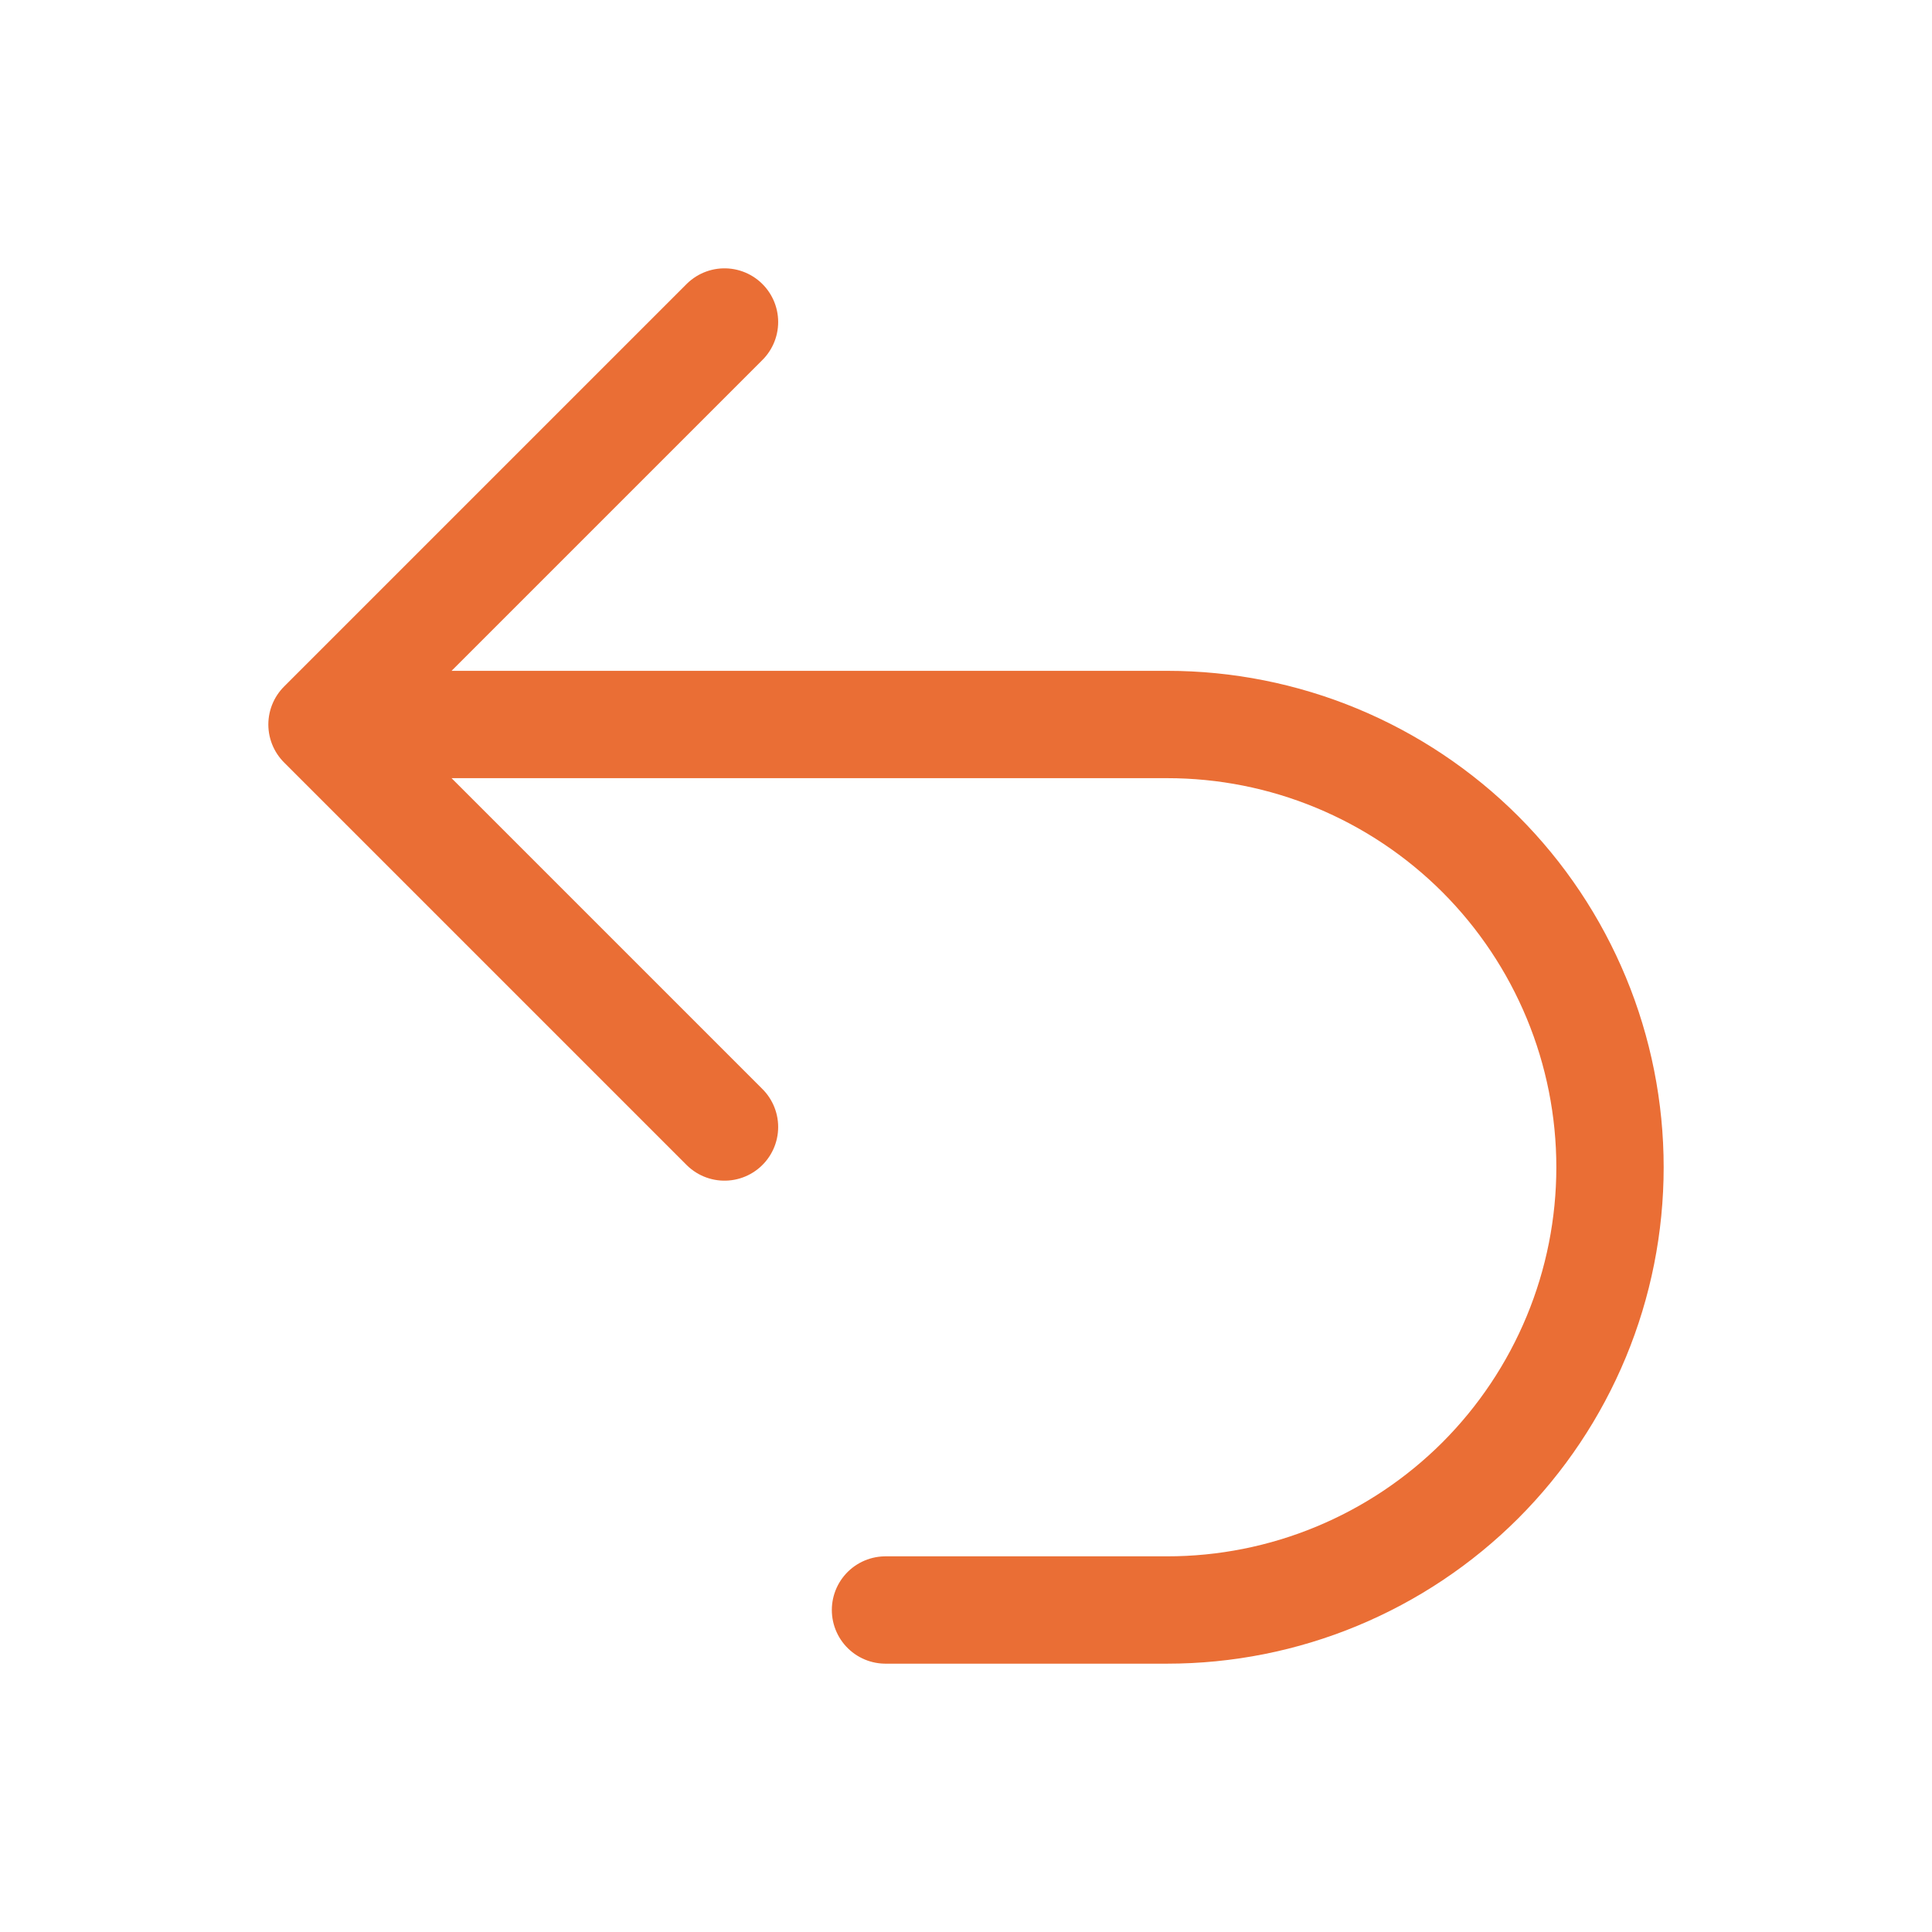 <?xml version="1.0" encoding="UTF-8"?>
<svg xmlns="http://www.w3.org/2000/svg" width="36" height="36" viewBox="0 0 36 36" fill="none">
  <path d="M13.5 21L6 13.5M6 13.5L13.5 6M6 13.5H21.75C22.833 13.5 23.906 13.713 24.907 14.128C25.908 14.543 26.817 15.15 27.584 15.916C28.35 16.683 28.957 17.592 29.372 18.593C29.787 19.594 30 20.667 30 21.75C30 22.833 29.787 23.906 29.372 24.907C28.957 25.908 28.35 26.817 27.584 27.584C26.817 28.35 25.908 28.957 24.907 29.372C23.906 29.787 22.833 30 21.75 30H16.5" stroke="#EA6E35" stroke-width="2" stroke-linecap="round" stroke-linejoin="round"></path>
</svg>
